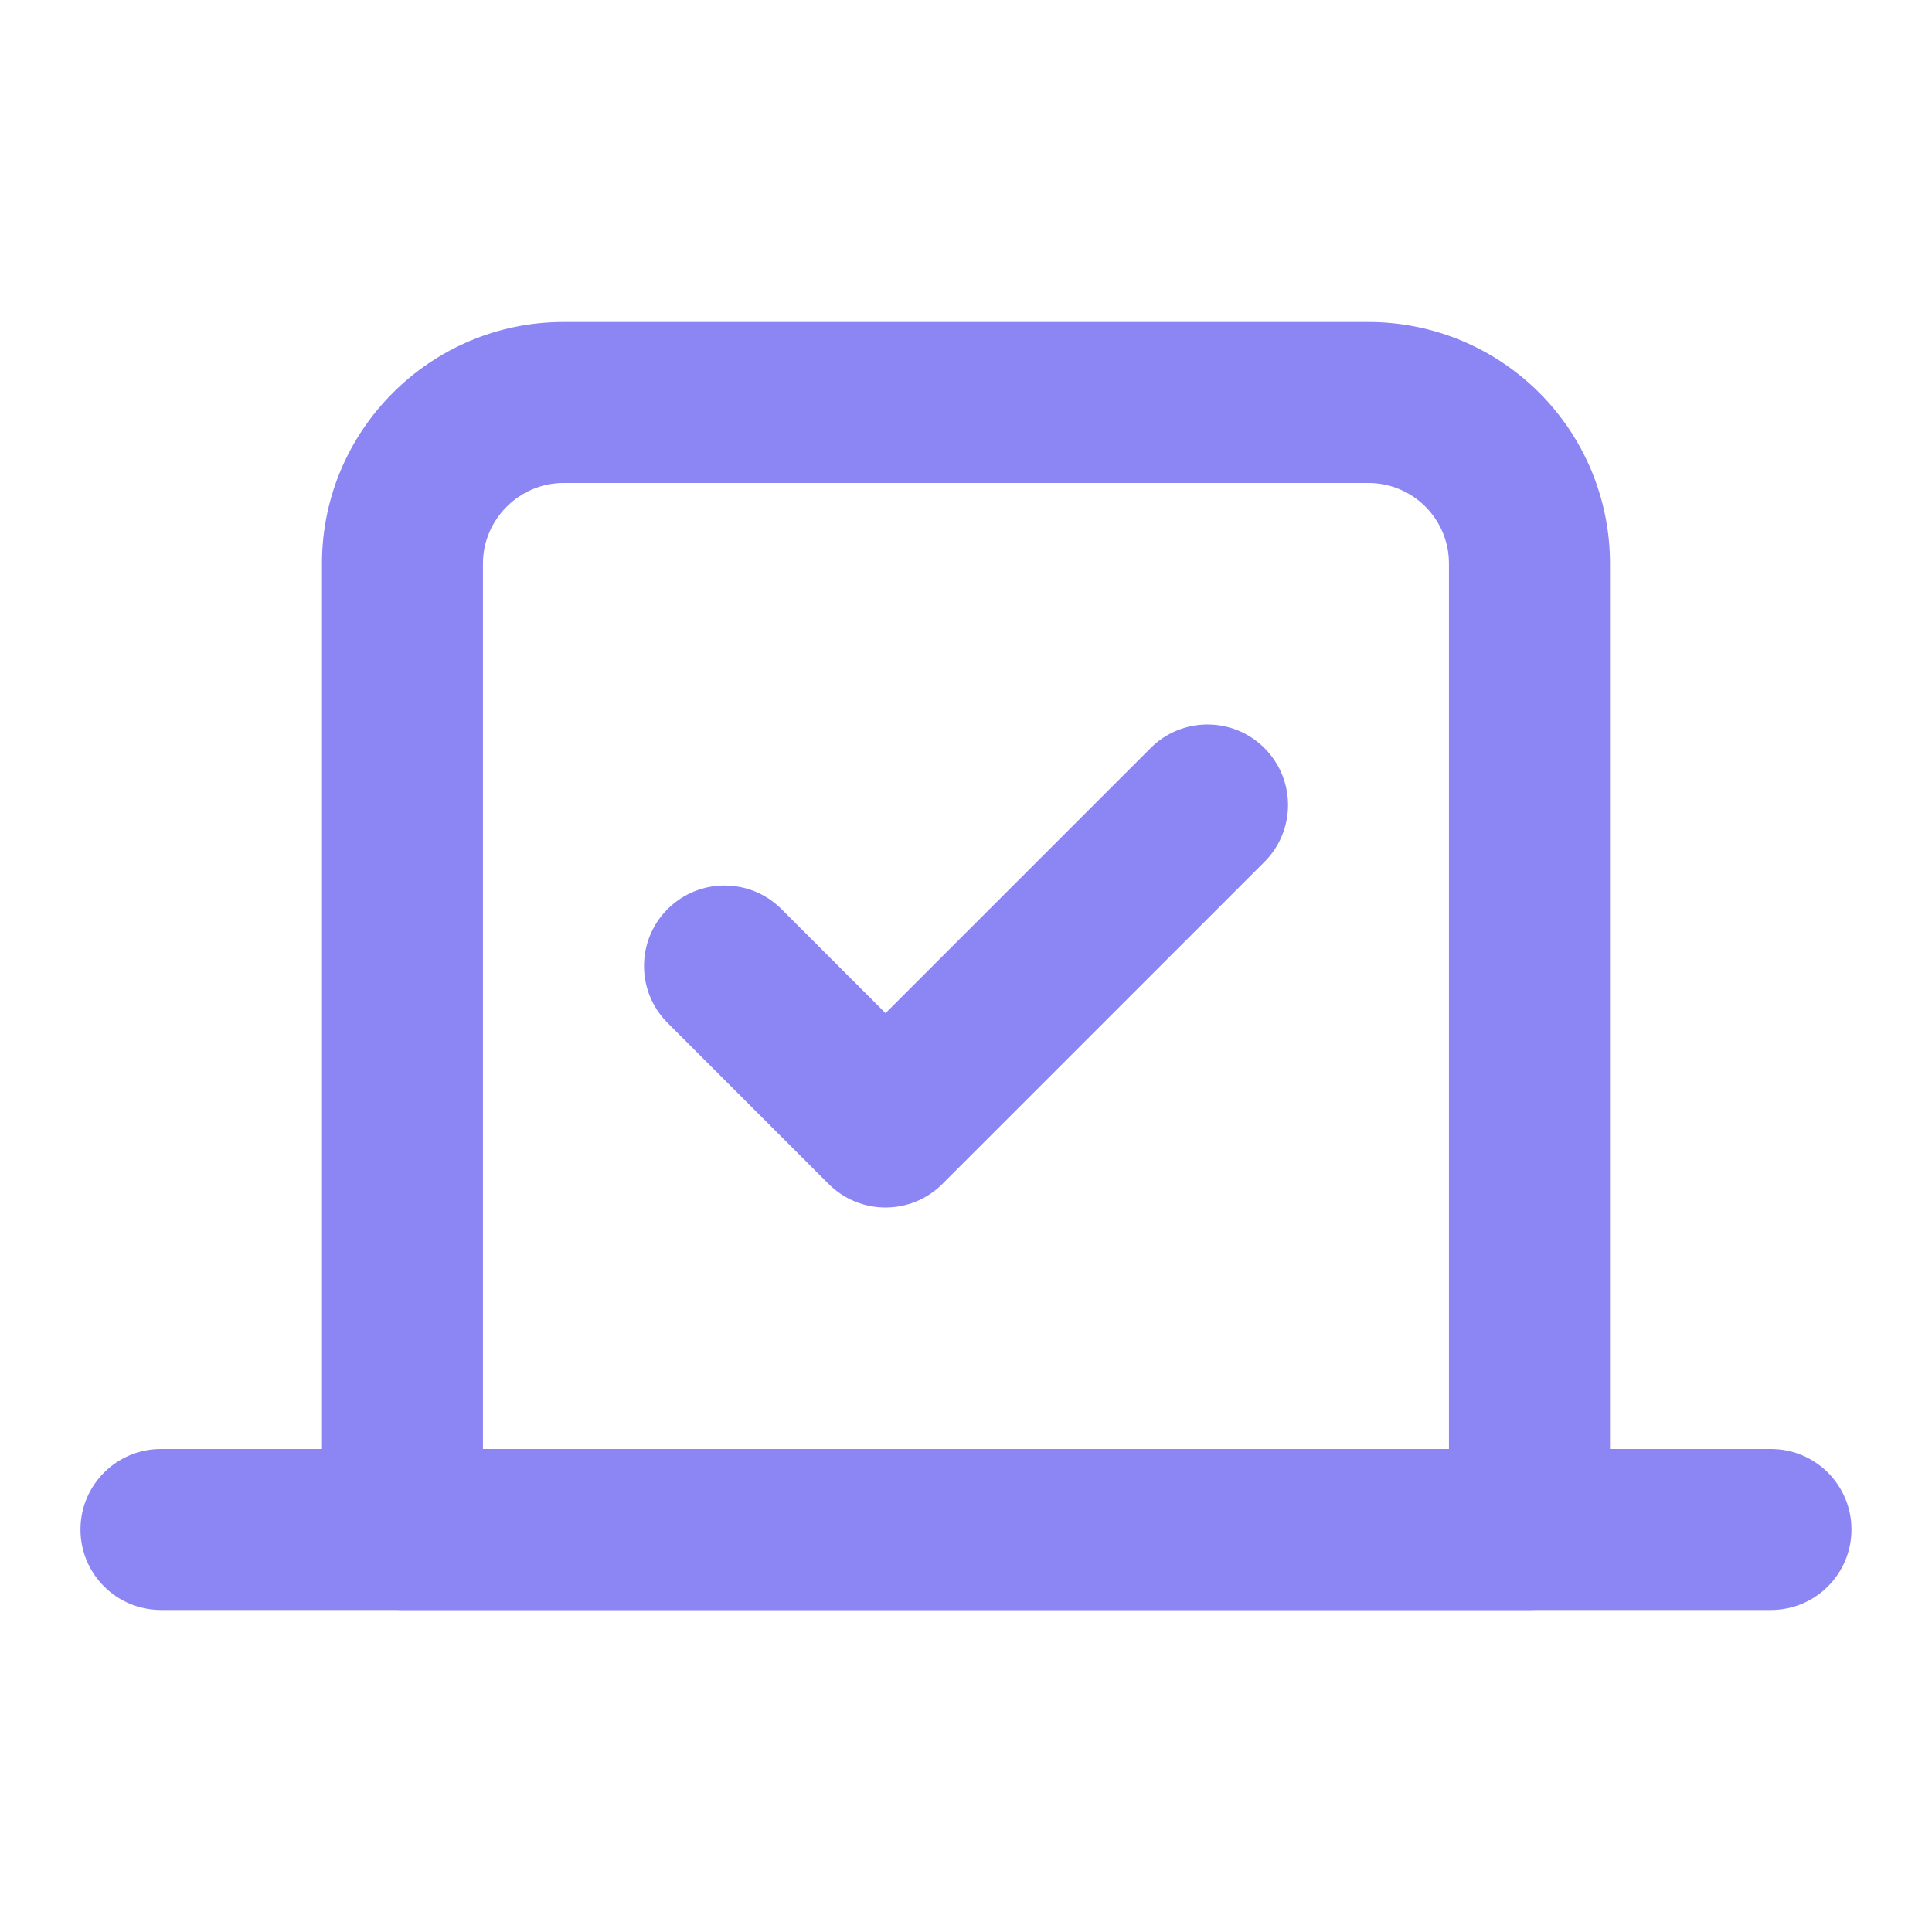 <svg width="40" height="40" viewBox="0 0 40 40" fill="none" xmlns="http://www.w3.org/2000/svg">
<path fill-rule="evenodd" clip-rule="evenodd" d="M26.179 15.488C26.83 16.139 26.83 17.194 26.179 17.845L19.512 24.512C18.862 25.163 17.806 25.163 17.155 24.512L13.822 21.178C13.171 20.528 13.171 19.472 13.822 18.822C14.473 18.171 15.528 18.171 16.179 18.822L18.334 20.976L23.822 15.488C24.473 14.837 25.528 14.837 26.179 15.488Z" fill="#8C85F4"/>
<path fill-rule="evenodd" clip-rule="evenodd" d="M11.666 10C10.753 10 9.999 10.754 9.999 11.666V30H29.999V11.666C29.999 11.225 29.824 10.801 29.511 10.488C29.199 10.175 28.775 10 28.333 10H11.666ZM6.666 11.666C6.666 8.913 8.912 6.667 11.666 6.667H28.333C29.659 6.667 30.93 7.193 31.868 8.131C32.806 9.069 33.333 10.34 33.333 11.666V31.666C33.333 32.587 32.587 33.333 31.666 33.333H8.333C7.412 33.333 6.666 32.587 6.666 31.666V11.666Z" fill="#8C85F4"/>
<path fill-rule="evenodd" clip-rule="evenodd" d="M1.666 31.667C1.666 30.746 2.412 30 3.333 30H36.666C37.587 30 38.333 30.746 38.333 31.667C38.333 32.587 37.587 33.333 36.666 33.333H3.333C2.412 33.333 1.666 32.587 1.666 31.667Z" fill="#8C85F4"/>
</svg>
